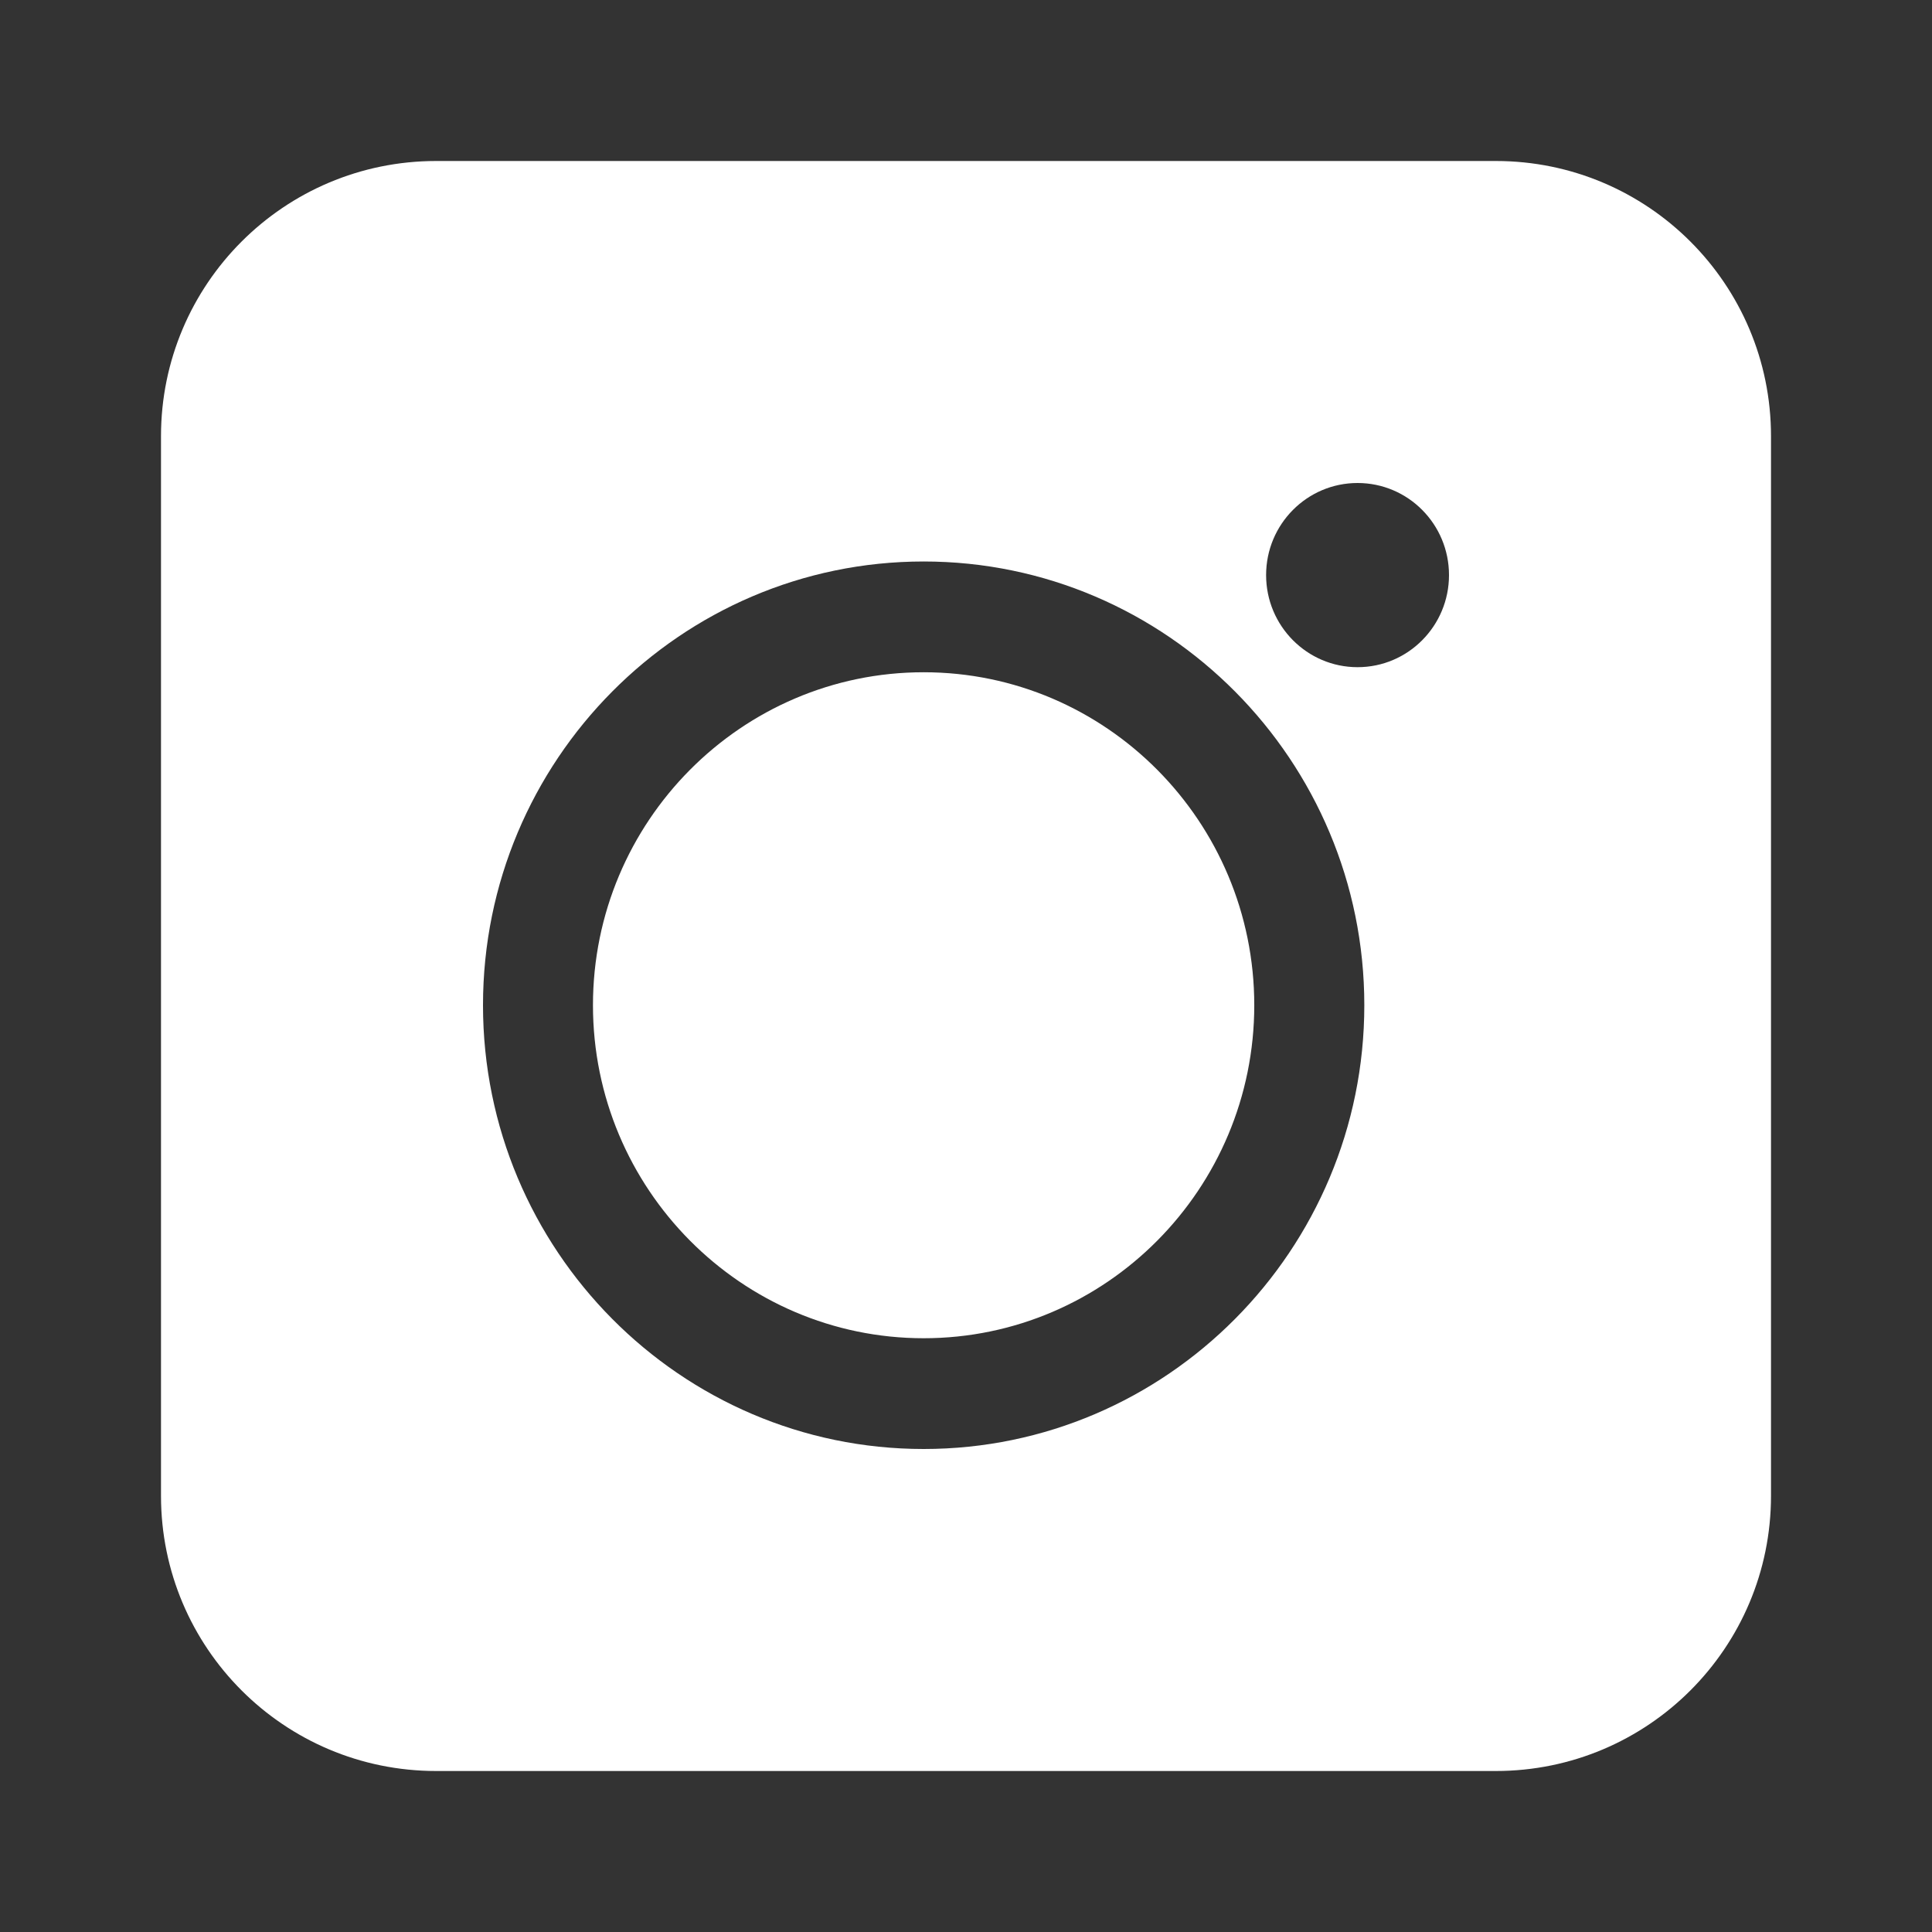 <svg width="24" height="24" viewBox="0 0 24 24" fill="none" xmlns="http://www.w3.org/2000/svg">
<rect x="0" y="0" width="24" height="24" fill="#333333" stroke="none"/>
<path fill-rule="evenodd" clip-rule="evenodd" d="M18.582 22C20.47 22 22 20.47 22 18.582V5.418C22 3.53 20.47 2 18.582 2H5.418C3.53 2 2 3.53 2 5.418V18.582C2 20.47 3.53 22 5.418 22H18.582ZM18 7.144C18 7.775 17.492 8.288 16.864 8.288C16.237 8.288 15.728 7.775 15.728 7.144C15.728 6.512 16.237 6 16.864 6C17.492 6 18 6.512 18 7.144ZM11.474 8.351C9.209 8.351 7.366 10.206 7.366 12.487C7.366 14.768 9.209 16.624 11.474 16.624C13.739 16.624 15.581 14.768 15.581 12.487C15.581 10.206 13.739 8.351 11.474 8.351ZM11.474 18C8.455 18 6 15.527 6 12.487C6 9.447 8.455 6.975 11.474 6.975C14.492 6.975 16.948 9.447 16.948 12.487C16.948 15.527 14.492 18 11.474 18Z" fill="white"/>
</svg>
